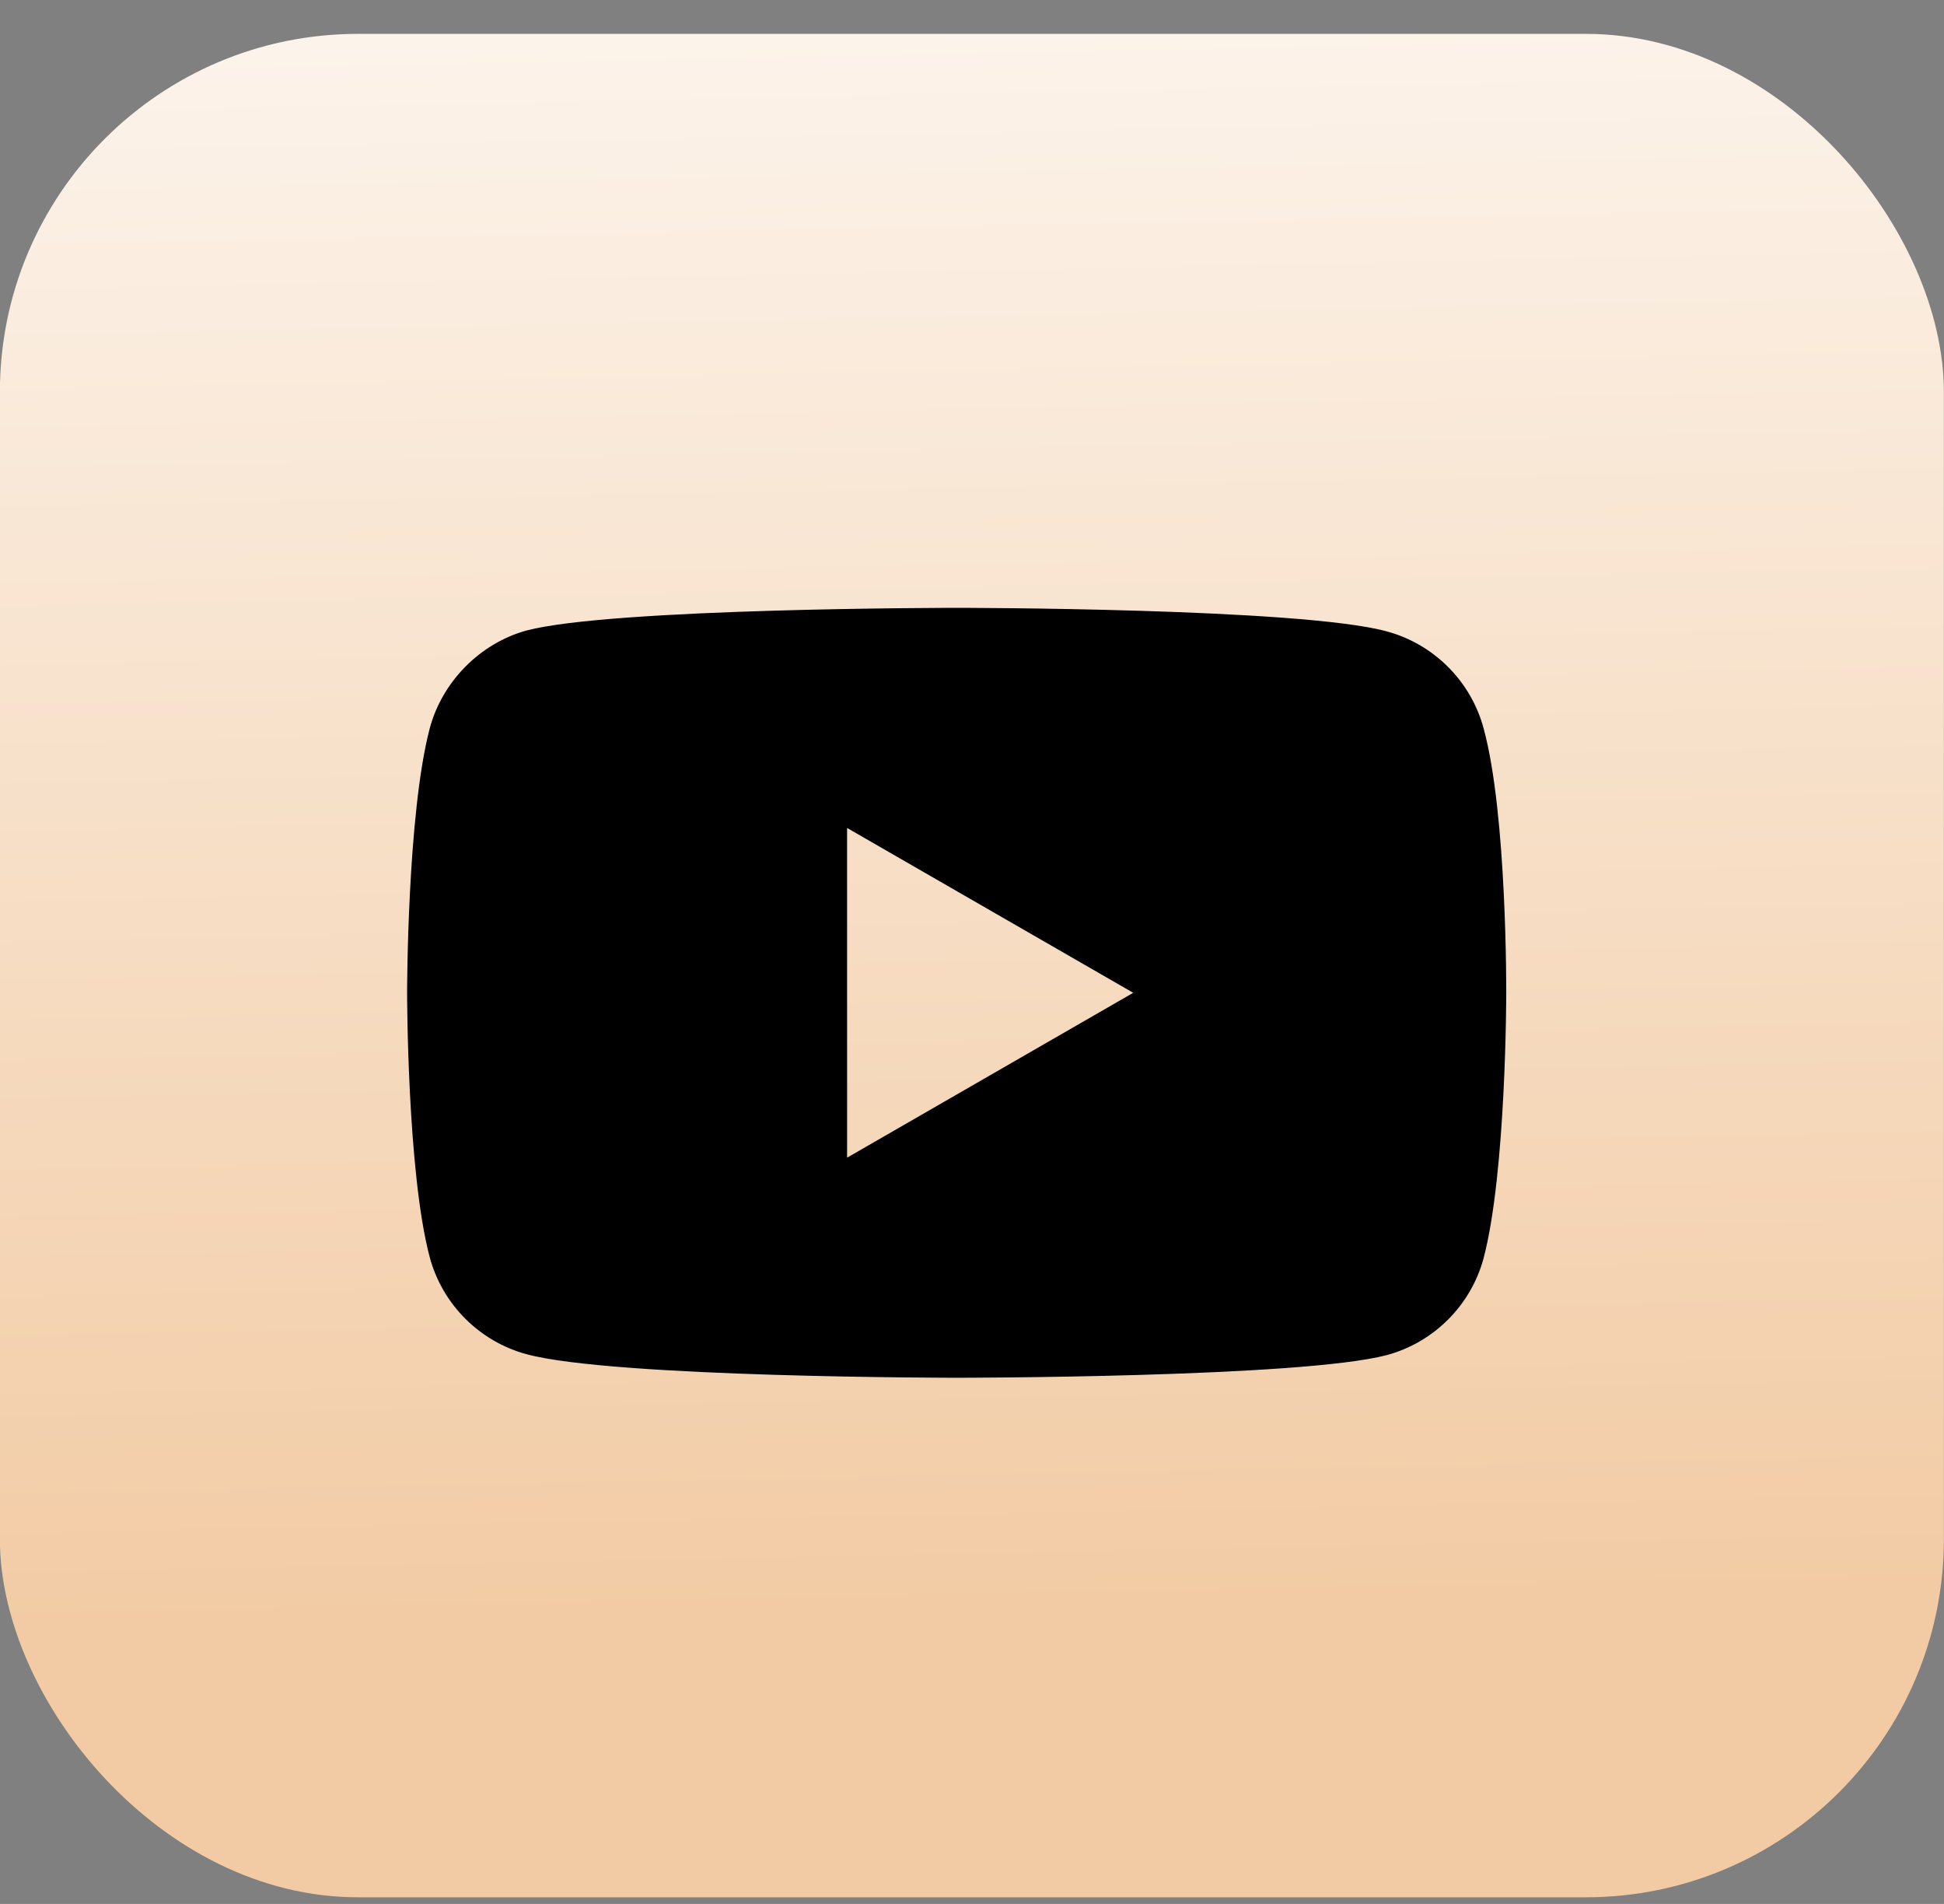 <?xml version="1.0" encoding="UTF-8"?> <svg xmlns="http://www.w3.org/2000/svg" width="48" height="47" viewBox="0 0 48 47" fill="none"><rect x="0" y="0" width="48" height="47" fill="#808080" stroke="none"/><rect x="-0.003" y="0.836" width="48" height="46" rx="8.843" fill="url(#paint0_linear_21_1816)"></rect><path d="M36.632 17.979C36.319 16.816 35.403 15.899 34.24 15.586C32.116 15.005 23.621 15.005 23.621 15.005C23.621 15.005 15.126 15.005 13.002 15.564C11.862 15.877 10.923 16.816 10.611 17.979C10.052 20.103 10.052 24.508 10.052 24.508C10.052 24.508 10.052 28.935 10.611 31.037C10.924 32.2 11.84 33.117 13.003 33.43C15.149 34.011 23.622 34.011 23.622 34.011C23.622 34.011 32.116 34.011 34.24 33.452C35.403 33.139 36.319 32.222 36.632 31.06C37.191 28.935 37.191 24.53 37.191 24.53C37.191 24.53 37.214 20.103 36.632 17.979ZM20.916 28.578V20.439L27.981 24.508L20.916 28.578Z" fill="black"></path><defs><linearGradient id="paint0_linear_21_1816" x1="23.997" y1="0.836" x2="24.767" y2="39.786" gradientUnits="userSpaceOnUse"><stop stop-color="#FCF3EA"></stop><stop offset="1" stop-color="#F2CBA4"></stop></linearGradient></defs></svg> 